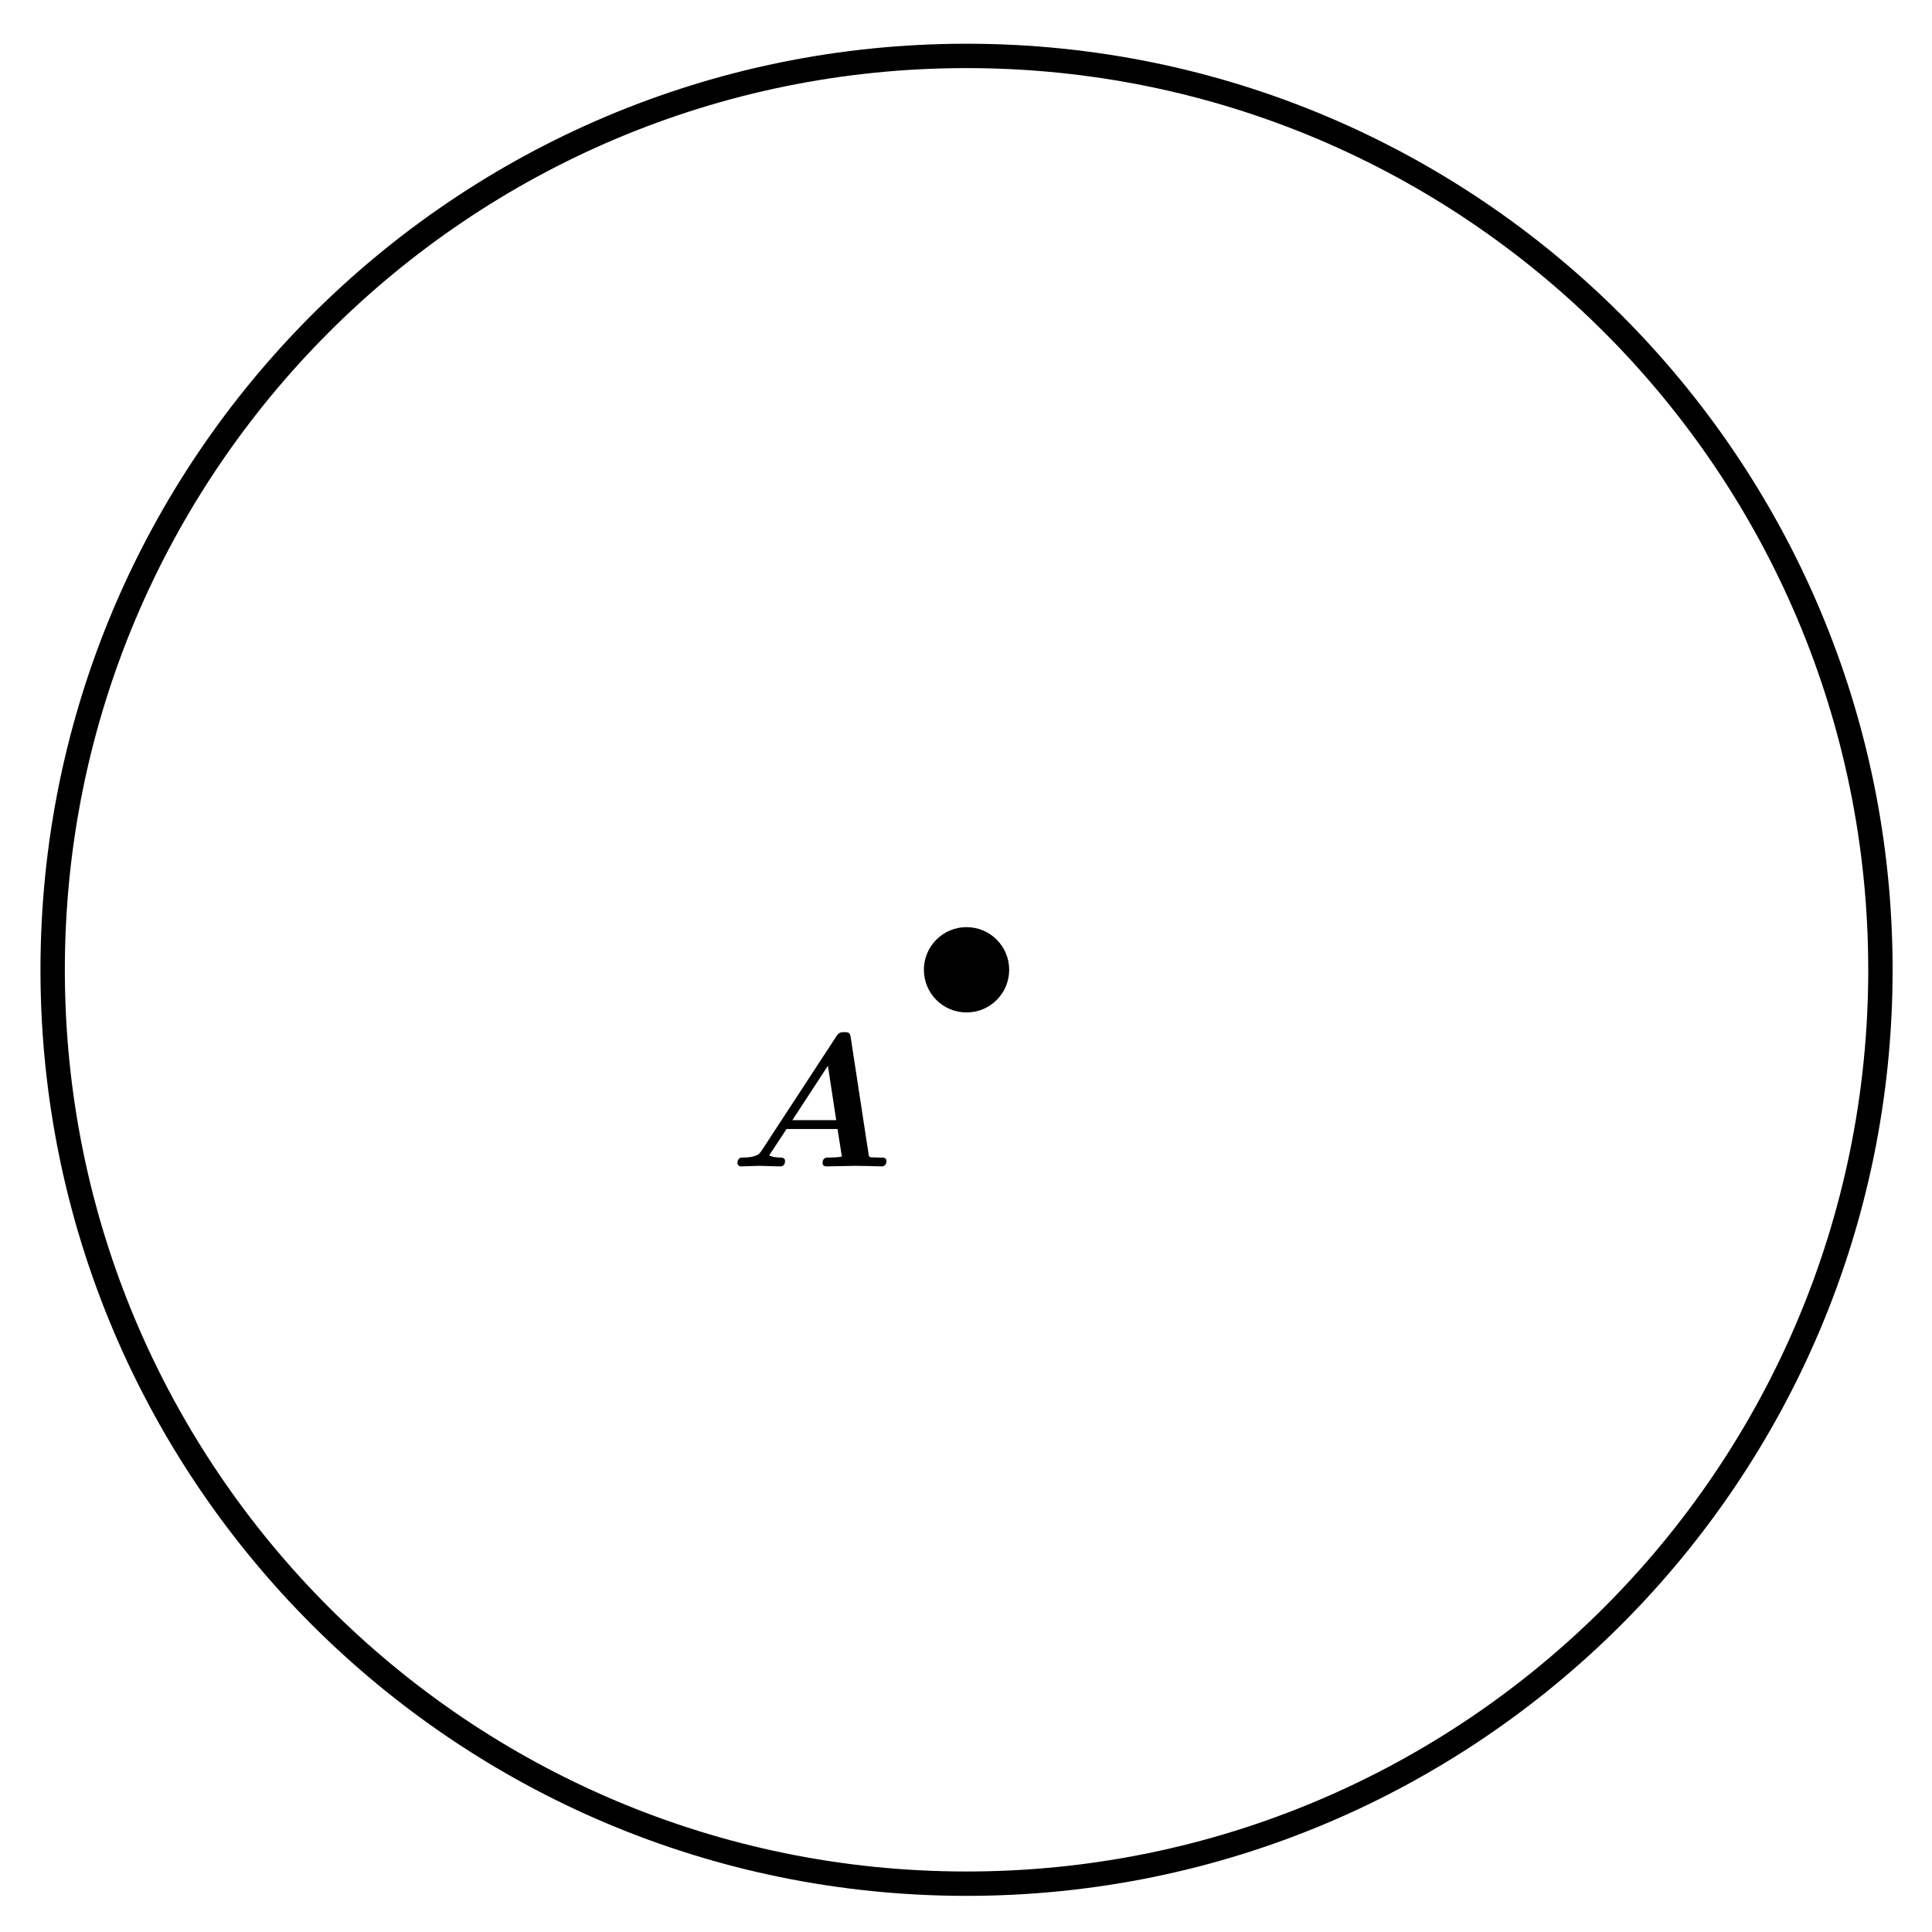 <?xml version="1.0" encoding="UTF-8" standalone="no"?>
<svg
   xmlns:dc="http://purl.org/dc/elements/1.1/"
   xmlns:cc="http://creativecommons.org/ns#"
   xmlns:rdf="http://www.w3.org/1999/02/22-rdf-syntax-ns#"
   xmlns:svg="http://www.w3.org/2000/svg"
   xmlns="http://www.w3.org/2000/svg"
   xmlns:sodipodi="http://sodipodi.sourceforge.net/DTD/sodipodi-0.dtd"
   xmlns:inkscape="http://www.inkscape.org/namespaces/inkscape"
   version="1.1"
   width="240"
   height="240"
   viewBox="0 0 317.077 317.108"
   id="svg16969"
   sodipodi:docname="cercle1.svg"
   inkscape:version="1.0.1 (3bc2e813f5, 2020-09-07)">
  <defs
     id="defs16973" />
  <sodipodi:namedview
     pagecolor="#ffffff"
     bordercolor="#666666"
     borderopacity="1"
     objecttolerance="10"
     gridtolerance="10"
     guidetolerance="10"
     inkscape:pageopacity="0"
     inkscape:pageshadow="2"
     inkscape:window-width="963"
     inkscape:window-height="1008"
     id="namedview16971"
     showgrid="false"
     units="px"
     inkscape:zoom="1.3359824"
     inkscape:cx="283.46457"
     inkscape:cy="306.14175"
     inkscape:window-x="-7"
     inkscape:window-y="0"
     inkscape:window-maximized="0"
     inkscape:current-layer="svg16969" />
  <g
     stroke-linejoin="miter"
     stroke-dashoffset="0"
     stroke-dasharray="none"
     stroke-width="1"
     stroke-miterlimit="10"
     stroke-linecap="square"
     id="g16967"
     transform="translate(-56.373,-105.823)">
    <g
       id="misc" />
    <!-- misc -->
    <g
       id="layer0">
      <clipPath
         id="clip9318080f-5295-4575-b65c-e296878fef8d">
        <path
           d="M 0,0 V 810 H 750 V 0 Z"
           id="path16925" />
      </clipPath>
      <g
         clip-path="url(#clip1)"
         id="g16936">
        <g
           stroke-linejoin="round"
           stroke-width="4"
           stroke-linecap="round"
           fill="none"
           stroke-opacity="1"
           stroke="#000000"
           id="g16934">
          <path
             d="m 365,265 c 0,82.84 -67.16,150 -150,150 -82.84,0 -150,-67.16 -150,-150 0,-82.84 67.16,-150 150,-150 82.84,0 150,67.16 150,150 z"
             id="path16928" />
          <title
             id="title16930">Cercle c</title>
          <desc
             id="desc16932">Cercle c: Cercle de centre A passant par B</desc>
        </g>
        <!-- drawing style -->
      </g>
      <!-- clip1 -->
      <clipPath
         id="clip06c0a926-faa0-4b65-84fd-3d40d9ab8387">
        <path
           d="M 0,0 V 810 H 750 V 0 Z"
           id="path16938" />
      </clipPath>
      <g
         clip-path="url(#clip2)"
         id="g16949">
        <g
           fill-opacity="1"
           fill-rule="nonzero"
           stroke="none"
           fill="#000000"
           id="g16947">
          <path
             d="m 222,265 c 0,3.87 -3.13,7 -7,7 -3.87,0 -7,-3.13 -7,-7 0,-3.87 3.13,-7 7,-7 3.87,0 7,3.13 7,7 z"
             id="path16941" />
          <title
             id="title16943">Point A</title>
          <desc
             id="desc16945">A = (0, 1)</desc>
        </g>
        <!-- drawing style -->
      </g>
      <!-- clip2 -->
      <g
         transform="matrix(0.31,0,0,0.31,176,297.27)"
         id="g16964">
        <clipPath
           id="clip2fe26899-bac6-4e2c-b415-062569131ac2">
          <path
             d="M -567.74,-958.92 V 1654 H 1851.6 V -958.92 Z"
             id="path16951" />
        </clipPath>
        <g
           clip-path="url(#clip3)"
           id="g16962">
          <g
             fill-opacity="1"
             fill-rule="nonzero"
             stroke="none"
             fill="#000000"
             id="g16960">
            <path
               d="m 64.5,-68.203 9.406,61.5 q 0.188,1.297 0.438,1.547 0.25,0.25 1.156,0.359 1.406,0.094 3.906,0.094 1.594,0 2.242,0.055 0.649,0.055 1.204,0.453 0.554,0.398 0.554,1.289 0,1.312 -0.601,2.008 -0.602,0.695 -1.055,0.797 Q 81.297,0 80.594,0 q -1.188,0 -3.492,-0.102 -2.305,-0.102 -3.5,-0.102 -1.196,0 -3.5,-0.047 -2.305,-0.047 -3.399,-0.047 -1.703,0 -7.5,0.148 Q 53.406,0 51.797,0 q -2.203,0 -2.203,-1.797 0,-1.406 0.601,-2.055 0.602,-0.648 1.203,-0.75 0.602,-0.102 1.899,-0.102 4.109,0 6.5,-0.5 L 57.5,-19.797 h -27 l -9.203,14 q 2.203,1.094 5.797,1.094 2.609,0 2.609,1.797 Q 29.703,0 27,0 q -1.797,0 -5.5,-0.148 -3.703,-0.148 -5.594,-0.148 -1.609,0 -4.804,0.148 Q 7.906,0 6.406,0 5.594,0 5.047,-0.547 4.5,-1.094 4.5,-1.797 q 0,-1.297 0.602,-2 0.602,-0.703 1.101,-0.805 0.5,-0.102 1.5,-0.102 3.391,0 5.492,-0.648 Q 15.297,-6 15.945,-6.648 16.594,-7.297 17.406,-8.5 l 39.297,-60.094 q 1,-1.609 1.852,-2.054 0.851,-0.446 2.539,-0.446 1.906,0 2.508,0.5 0.601,0.5 0.898,2.391 z M 52.406,-53.297 33.594,-24.5 h 23.203 z"
               id="path16954" />
            <title
               id="title16956">A</title>
            <desc
               id="desc16958">texte1 = âAâ</desc>
          </g>
          <!-- drawing style -->
        </g>
        <!-- clip3 -->
      </g>
      <!-- transform -->
    </g>
    <!-- layer0 -->
  </g>
  <!-- default stroke -->
</svg>
